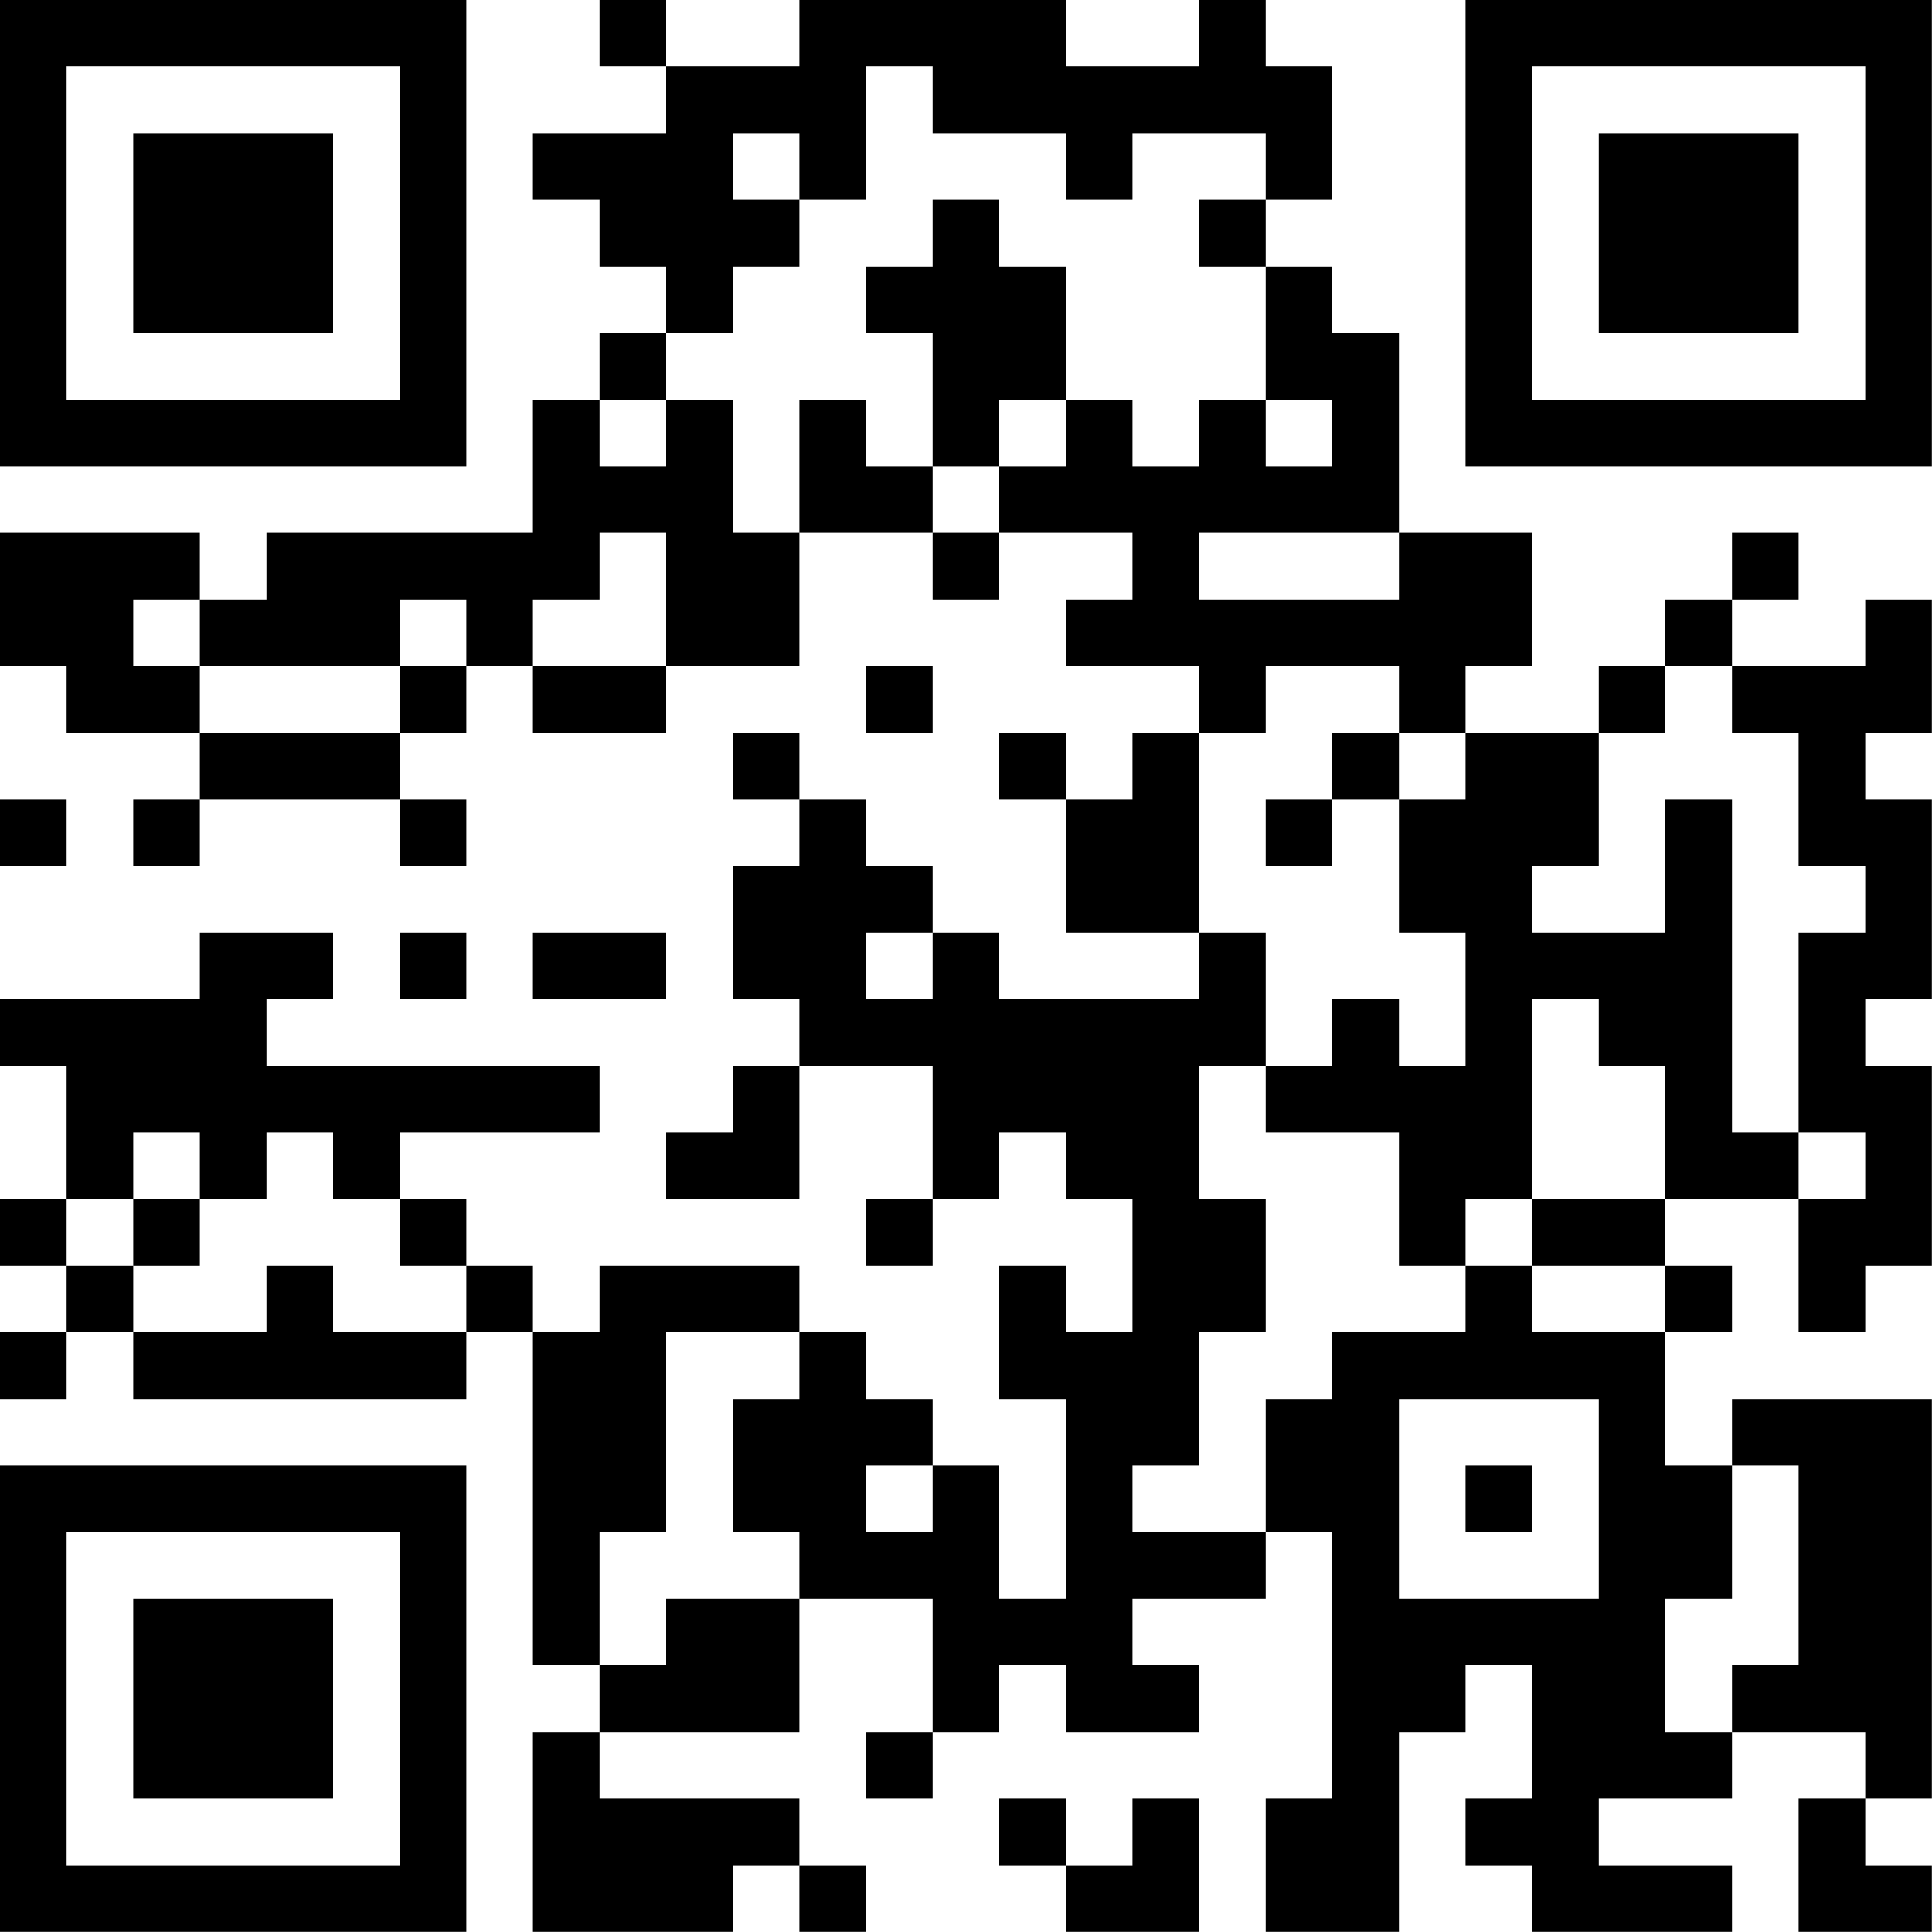 <?xml version="1.0" encoding="UTF-8"?>
<svg xmlns="http://www.w3.org/2000/svg" version="1.1" width="100" height="100" viewBox="0 0 100 100"><rect x="0" y="0" width="100" height="100" fill="#ffffff"/><g transform="scale(3.448)"><g transform="translate(0,0)"><path fill-rule="evenodd" d="M9 0L9 1L10 1L10 2L8 2L8 3L9 3L9 4L10 4L10 5L9 5L9 6L8 6L8 8L4 8L4 9L3 9L3 8L0 8L0 10L1 10L1 11L3 11L3 12L2 12L2 13L3 13L3 12L6 12L6 13L7 13L7 12L6 12L6 11L7 11L7 10L8 10L8 11L10 11L10 10L12 10L12 8L14 8L14 9L15 9L15 8L17 8L17 9L16 9L16 10L18 10L18 11L17 11L17 12L16 12L16 11L15 11L15 12L16 12L16 14L18 14L18 15L15 15L15 14L14 14L14 13L13 13L13 12L12 12L12 11L11 11L11 12L12 12L12 13L11 13L11 15L12 15L12 16L11 16L11 17L10 17L10 18L12 18L12 16L14 16L14 18L13 18L13 19L14 19L14 18L15 18L15 17L16 17L16 18L17 18L17 20L16 20L16 19L15 19L15 21L16 21L16 24L15 24L15 22L14 22L14 21L13 21L13 20L12 20L12 19L9 19L9 20L8 20L8 19L7 19L7 18L6 18L6 17L9 17L9 16L4 16L4 15L5 15L5 14L3 14L3 15L0 15L0 16L1 16L1 18L0 18L0 19L1 19L1 20L0 20L0 21L1 21L1 20L2 20L2 21L7 21L7 20L8 20L8 25L9 25L9 26L8 26L8 29L11 29L11 28L12 28L12 29L13 29L13 28L12 28L12 27L9 27L9 26L12 26L12 24L14 24L14 26L13 26L13 27L14 27L14 26L15 26L15 25L16 25L16 26L18 26L18 25L17 25L17 24L19 24L19 23L20 23L20 27L19 27L19 29L21 29L21 26L22 26L22 25L23 25L23 27L22 27L22 28L23 28L23 29L26 29L26 28L24 28L24 27L26 27L26 26L28 26L28 27L27 27L27 29L29 29L29 28L28 28L28 27L29 27L29 21L26 21L26 22L25 22L25 20L26 20L26 19L25 19L25 18L27 18L27 20L28 20L28 19L29 19L29 16L28 16L28 15L29 15L29 12L28 12L28 11L29 11L29 9L28 9L28 10L26 10L26 9L27 9L27 8L26 8L26 9L25 9L25 10L24 10L24 11L22 11L22 10L23 10L23 8L21 8L21 5L20 5L20 4L19 4L19 3L20 3L20 1L19 1L19 0L18 0L18 1L16 1L16 0L12 0L12 1L10 1L10 0ZM13 1L13 3L12 3L12 2L11 2L11 3L12 3L12 4L11 4L11 5L10 5L10 6L9 6L9 7L10 7L10 6L11 6L11 8L12 8L12 6L13 6L13 7L14 7L14 8L15 8L15 7L16 7L16 6L17 6L17 7L18 7L18 6L19 6L19 7L20 7L20 6L19 6L19 4L18 4L18 3L19 3L19 2L17 2L17 3L16 3L16 2L14 2L14 1ZM14 3L14 4L13 4L13 5L14 5L14 7L15 7L15 6L16 6L16 4L15 4L15 3ZM9 8L9 9L8 9L8 10L10 10L10 8ZM18 8L18 9L21 9L21 8ZM2 9L2 10L3 10L3 11L6 11L6 10L7 10L7 9L6 9L6 10L3 10L3 9ZM13 10L13 11L14 11L14 10ZM19 10L19 11L18 11L18 14L19 14L19 16L18 16L18 18L19 18L19 20L18 20L18 22L17 22L17 23L19 23L19 21L20 21L20 20L22 20L22 19L23 19L23 20L25 20L25 19L23 19L23 18L25 18L25 16L24 16L24 15L23 15L23 18L22 18L22 19L21 19L21 17L19 17L19 16L20 16L20 15L21 15L21 16L22 16L22 14L21 14L21 12L22 12L22 11L21 11L21 10ZM25 10L25 11L24 11L24 13L23 13L23 14L25 14L25 12L26 12L26 17L27 17L27 18L28 18L28 17L27 17L27 14L28 14L28 13L27 13L27 11L26 11L26 10ZM20 11L20 12L19 12L19 13L20 13L20 12L21 12L21 11ZM0 12L0 13L1 13L1 12ZM6 14L6 15L7 15L7 14ZM8 14L8 15L10 15L10 14ZM13 14L13 15L14 15L14 14ZM2 17L2 18L1 18L1 19L2 19L2 20L4 20L4 19L5 19L5 20L7 20L7 19L6 19L6 18L5 18L5 17L4 17L4 18L3 18L3 17ZM2 18L2 19L3 19L3 18ZM10 20L10 23L9 23L9 25L10 25L10 24L12 24L12 23L11 23L11 21L12 21L12 20ZM21 21L21 24L24 24L24 21ZM13 22L13 23L14 23L14 22ZM22 22L22 23L23 23L23 22ZM26 22L26 24L25 24L25 26L26 26L26 25L27 25L27 22ZM15 27L15 28L16 28L16 29L18 29L18 27L17 27L17 28L16 28L16 27ZM0 0L0 7L7 7L7 0ZM1 1L1 6L6 6L6 1ZM2 2L2 5L5 5L5 2ZM22 0L22 7L29 7L29 0ZM23 1L23 6L28 6L28 1ZM24 2L24 5L27 5L27 2ZM0 22L0 29L7 29L7 22ZM1 23L1 28L6 28L6 23ZM2 24L2 27L5 27L5 24Z" fill="#000000"/></g></g></svg>
